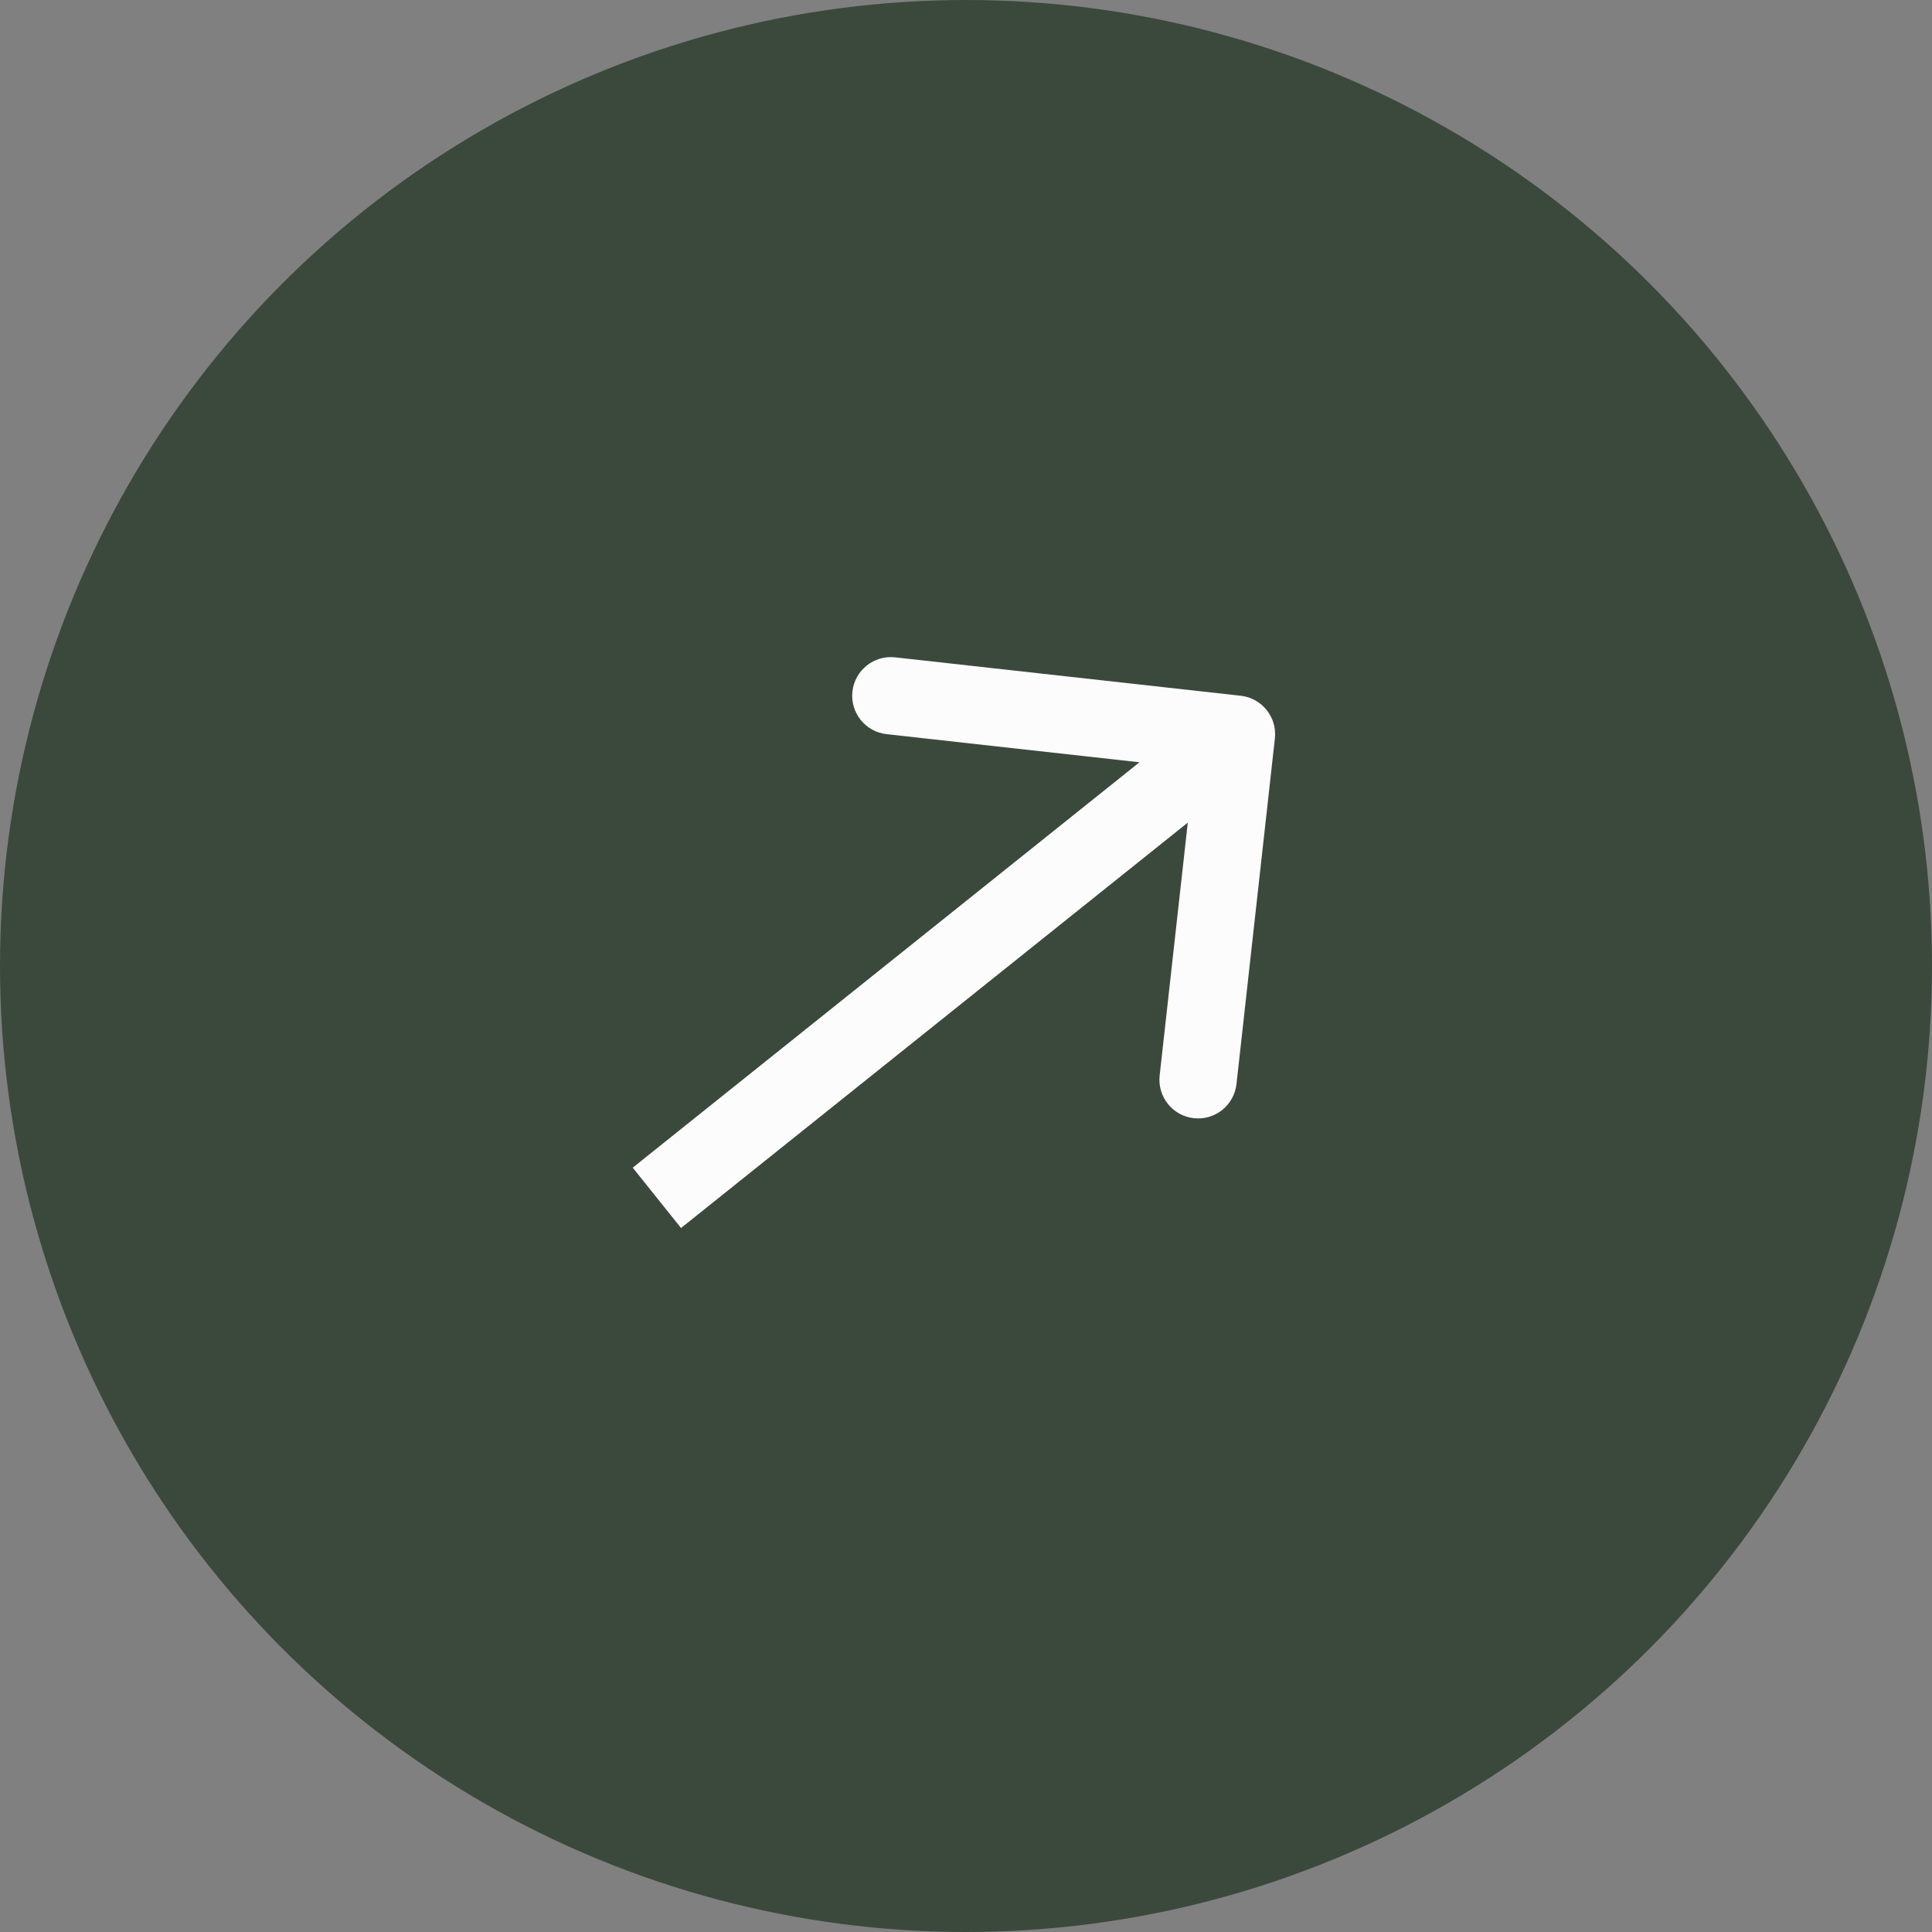 <svg width="50" height="50" viewBox="0 0 50 50" fill="none" xmlns="http://www.w3.org/2000/svg">
<rect x="0" y="0" width="50" height="50" fill="#808080" stroke="none"/>
<circle cx="25" cy="25" r="25" fill="#3B493D"/>
<path d="M32.994 19.11C33.055 18.561 32.659 18.067 32.11 18.006L23.166 17.012C22.617 16.951 22.122 17.347 22.061 17.896C22 18.445 22.396 18.939 22.945 19L30.896 19.884L30.012 27.834C29.951 28.383 30.347 28.878 30.896 28.939C31.445 29 31.939 28.604 32 28.055L32.994 19.11ZM17 31L17.625 31.781L32.625 19.781L32 19L31.375 18.219L16.375 30.219L17 31Z" fill="#FCFCFC"/>
</svg>
